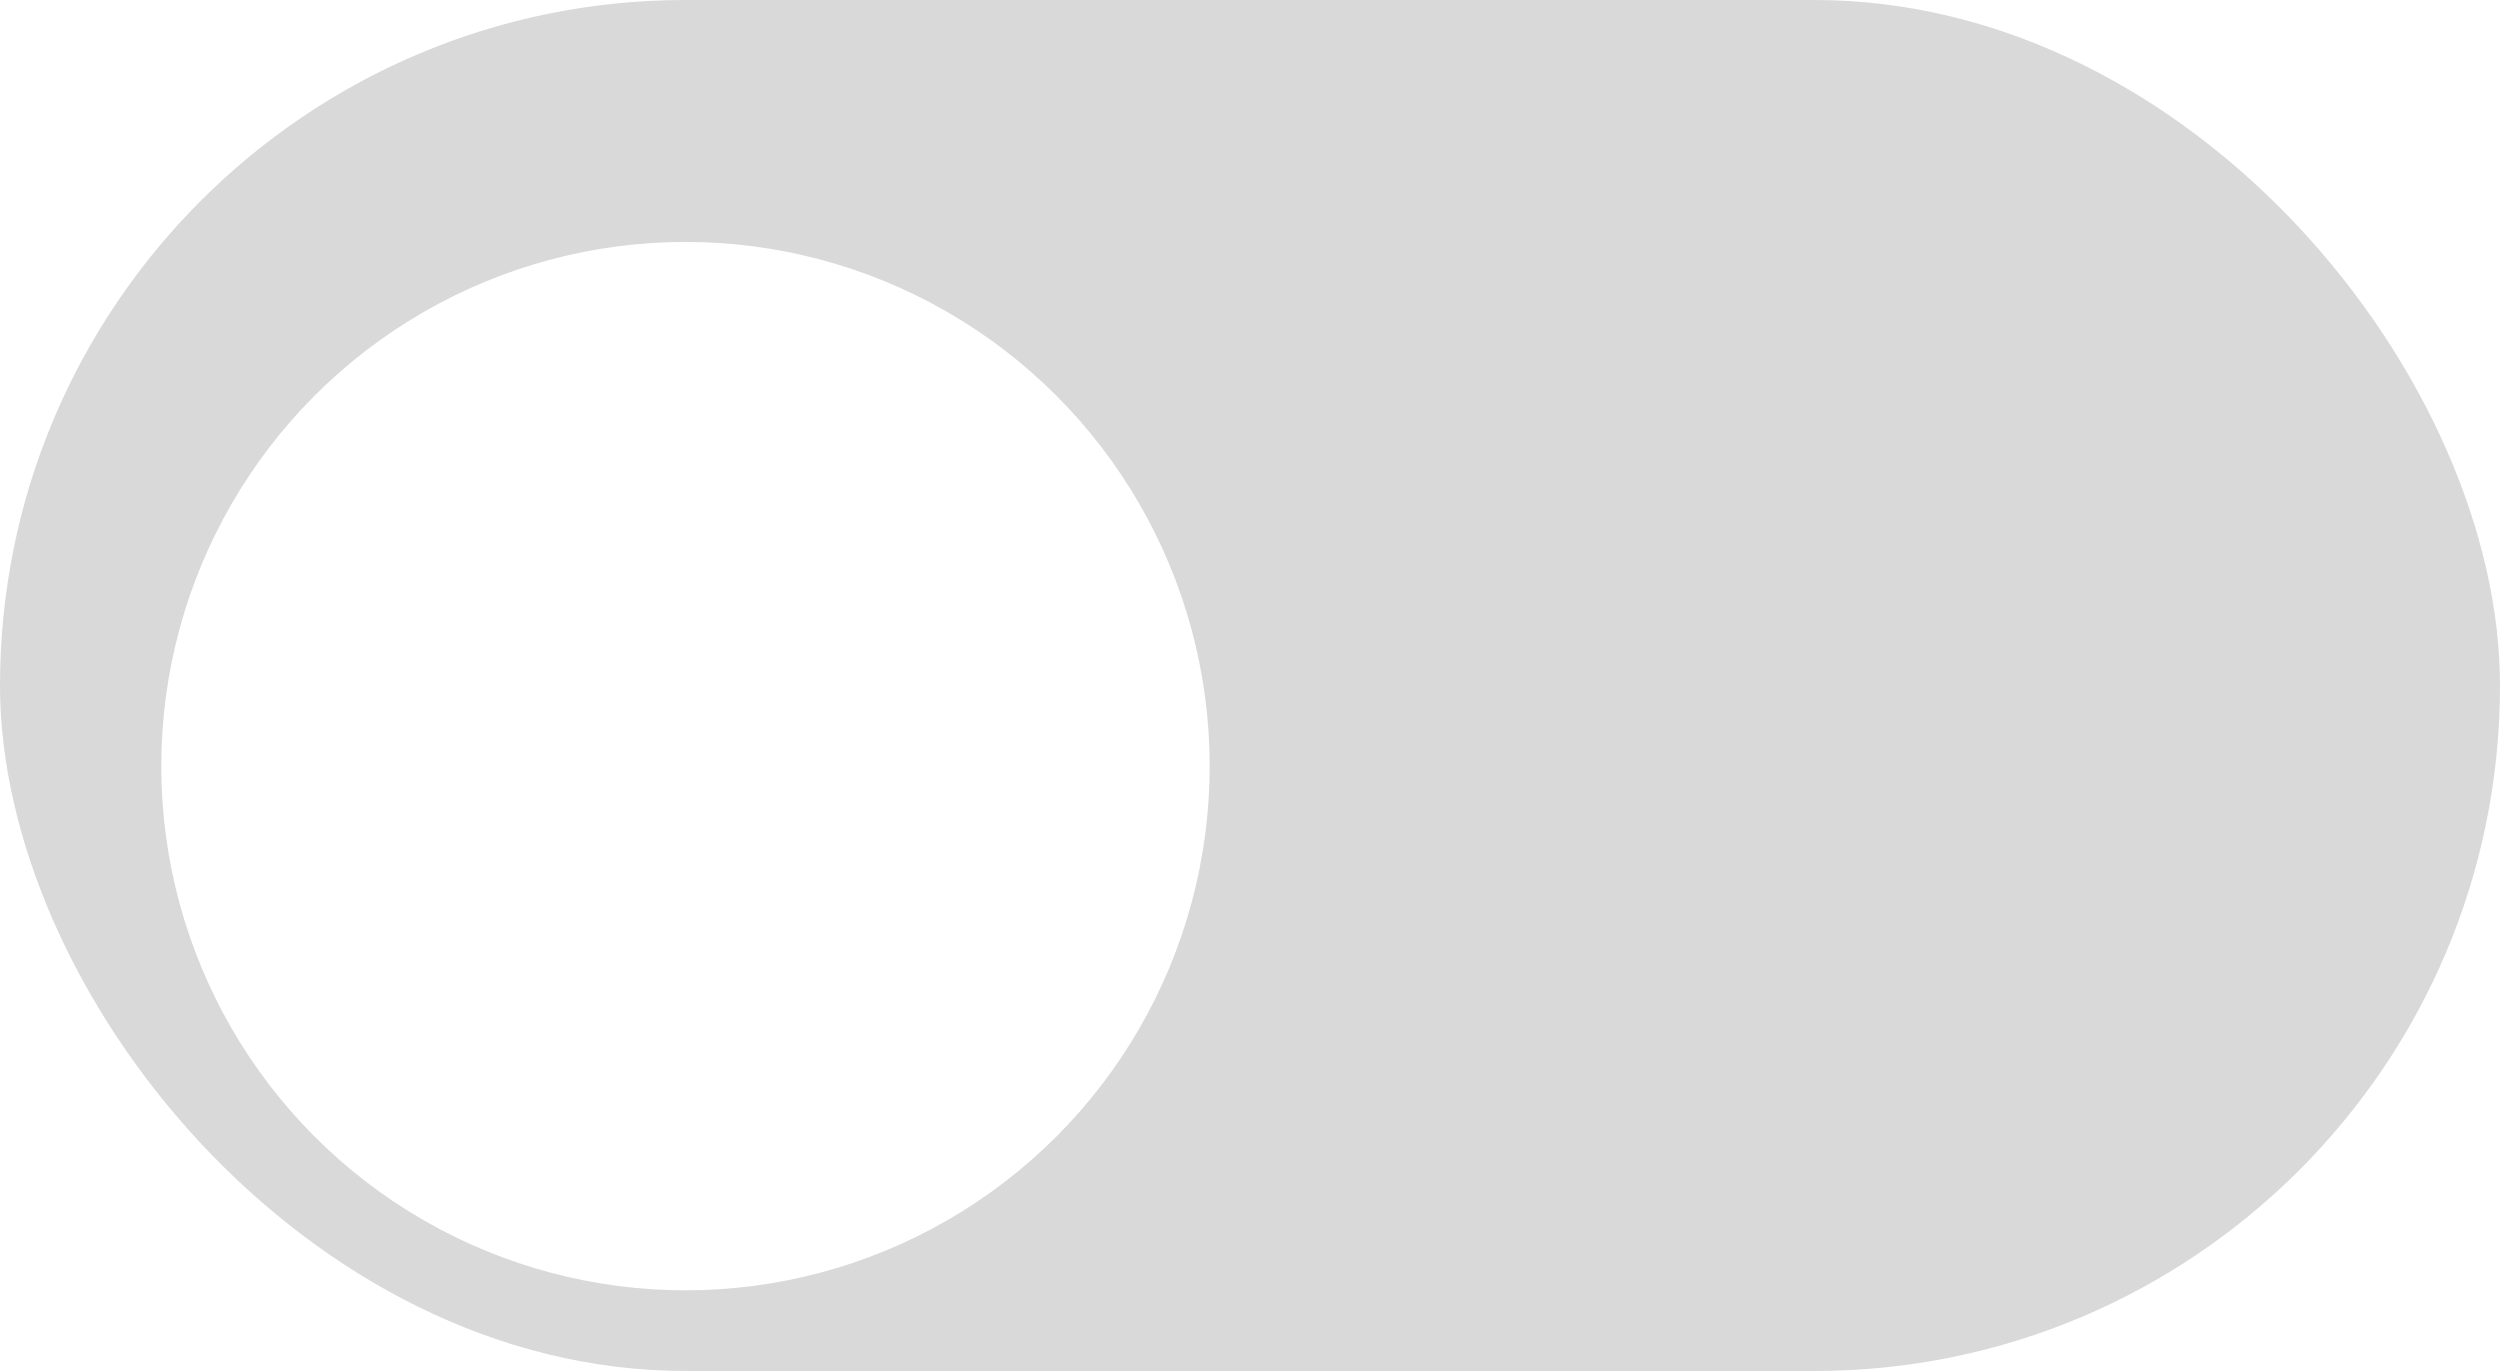 <svg width="62" height="34" viewBox="0 0 62 34" fill="none" xmlns="http://www.w3.org/2000/svg">
<g clip-path="url(#clip0_194_1598)">
<rect width="62" height="34" rx="17" fill="#D9D9D9"/>
<g filter="url(#filter0_d_194_1598)">
<circle cx="17" cy="17" r="13" fill="white"/>
</g>
</g>
<defs>
<filter id="filter0_d_194_1598" x="0" y="2" width="34" height="34" filterUnits="userSpaceOnUse" color-interpolation-filters="sRGB">
<feFlood flood-opacity="0" result="BackgroundImageFix"/>
<feColorMatrix in="SourceAlpha" type="matrix" values="0 0 0 0 0 0 0 0 0 0 0 0 0 0 0 0 0 0 127 0" result="hardAlpha"/>
<feOffset dy="2"/>
<feGaussianBlur stdDeviation="2"/>
<feComposite in2="hardAlpha" operator="out"/>
<feColorMatrix type="matrix" values="0 0 0 0 0 0 0 0 0 0 0 0 0 0 0 0 0 0 0.15 0"/>
<feBlend mode="normal" in2="BackgroundImageFix" result="effect1_dropShadow_194_1598"/>
<feBlend mode="normal" in="SourceGraphic" in2="effect1_dropShadow_194_1598" result="shape"/>
</filter>
<clipPath id="clip0_194_1598">
<rect width="62" height="34" rx="17" fill="white"/>
</clipPath>
</defs>
</svg>
